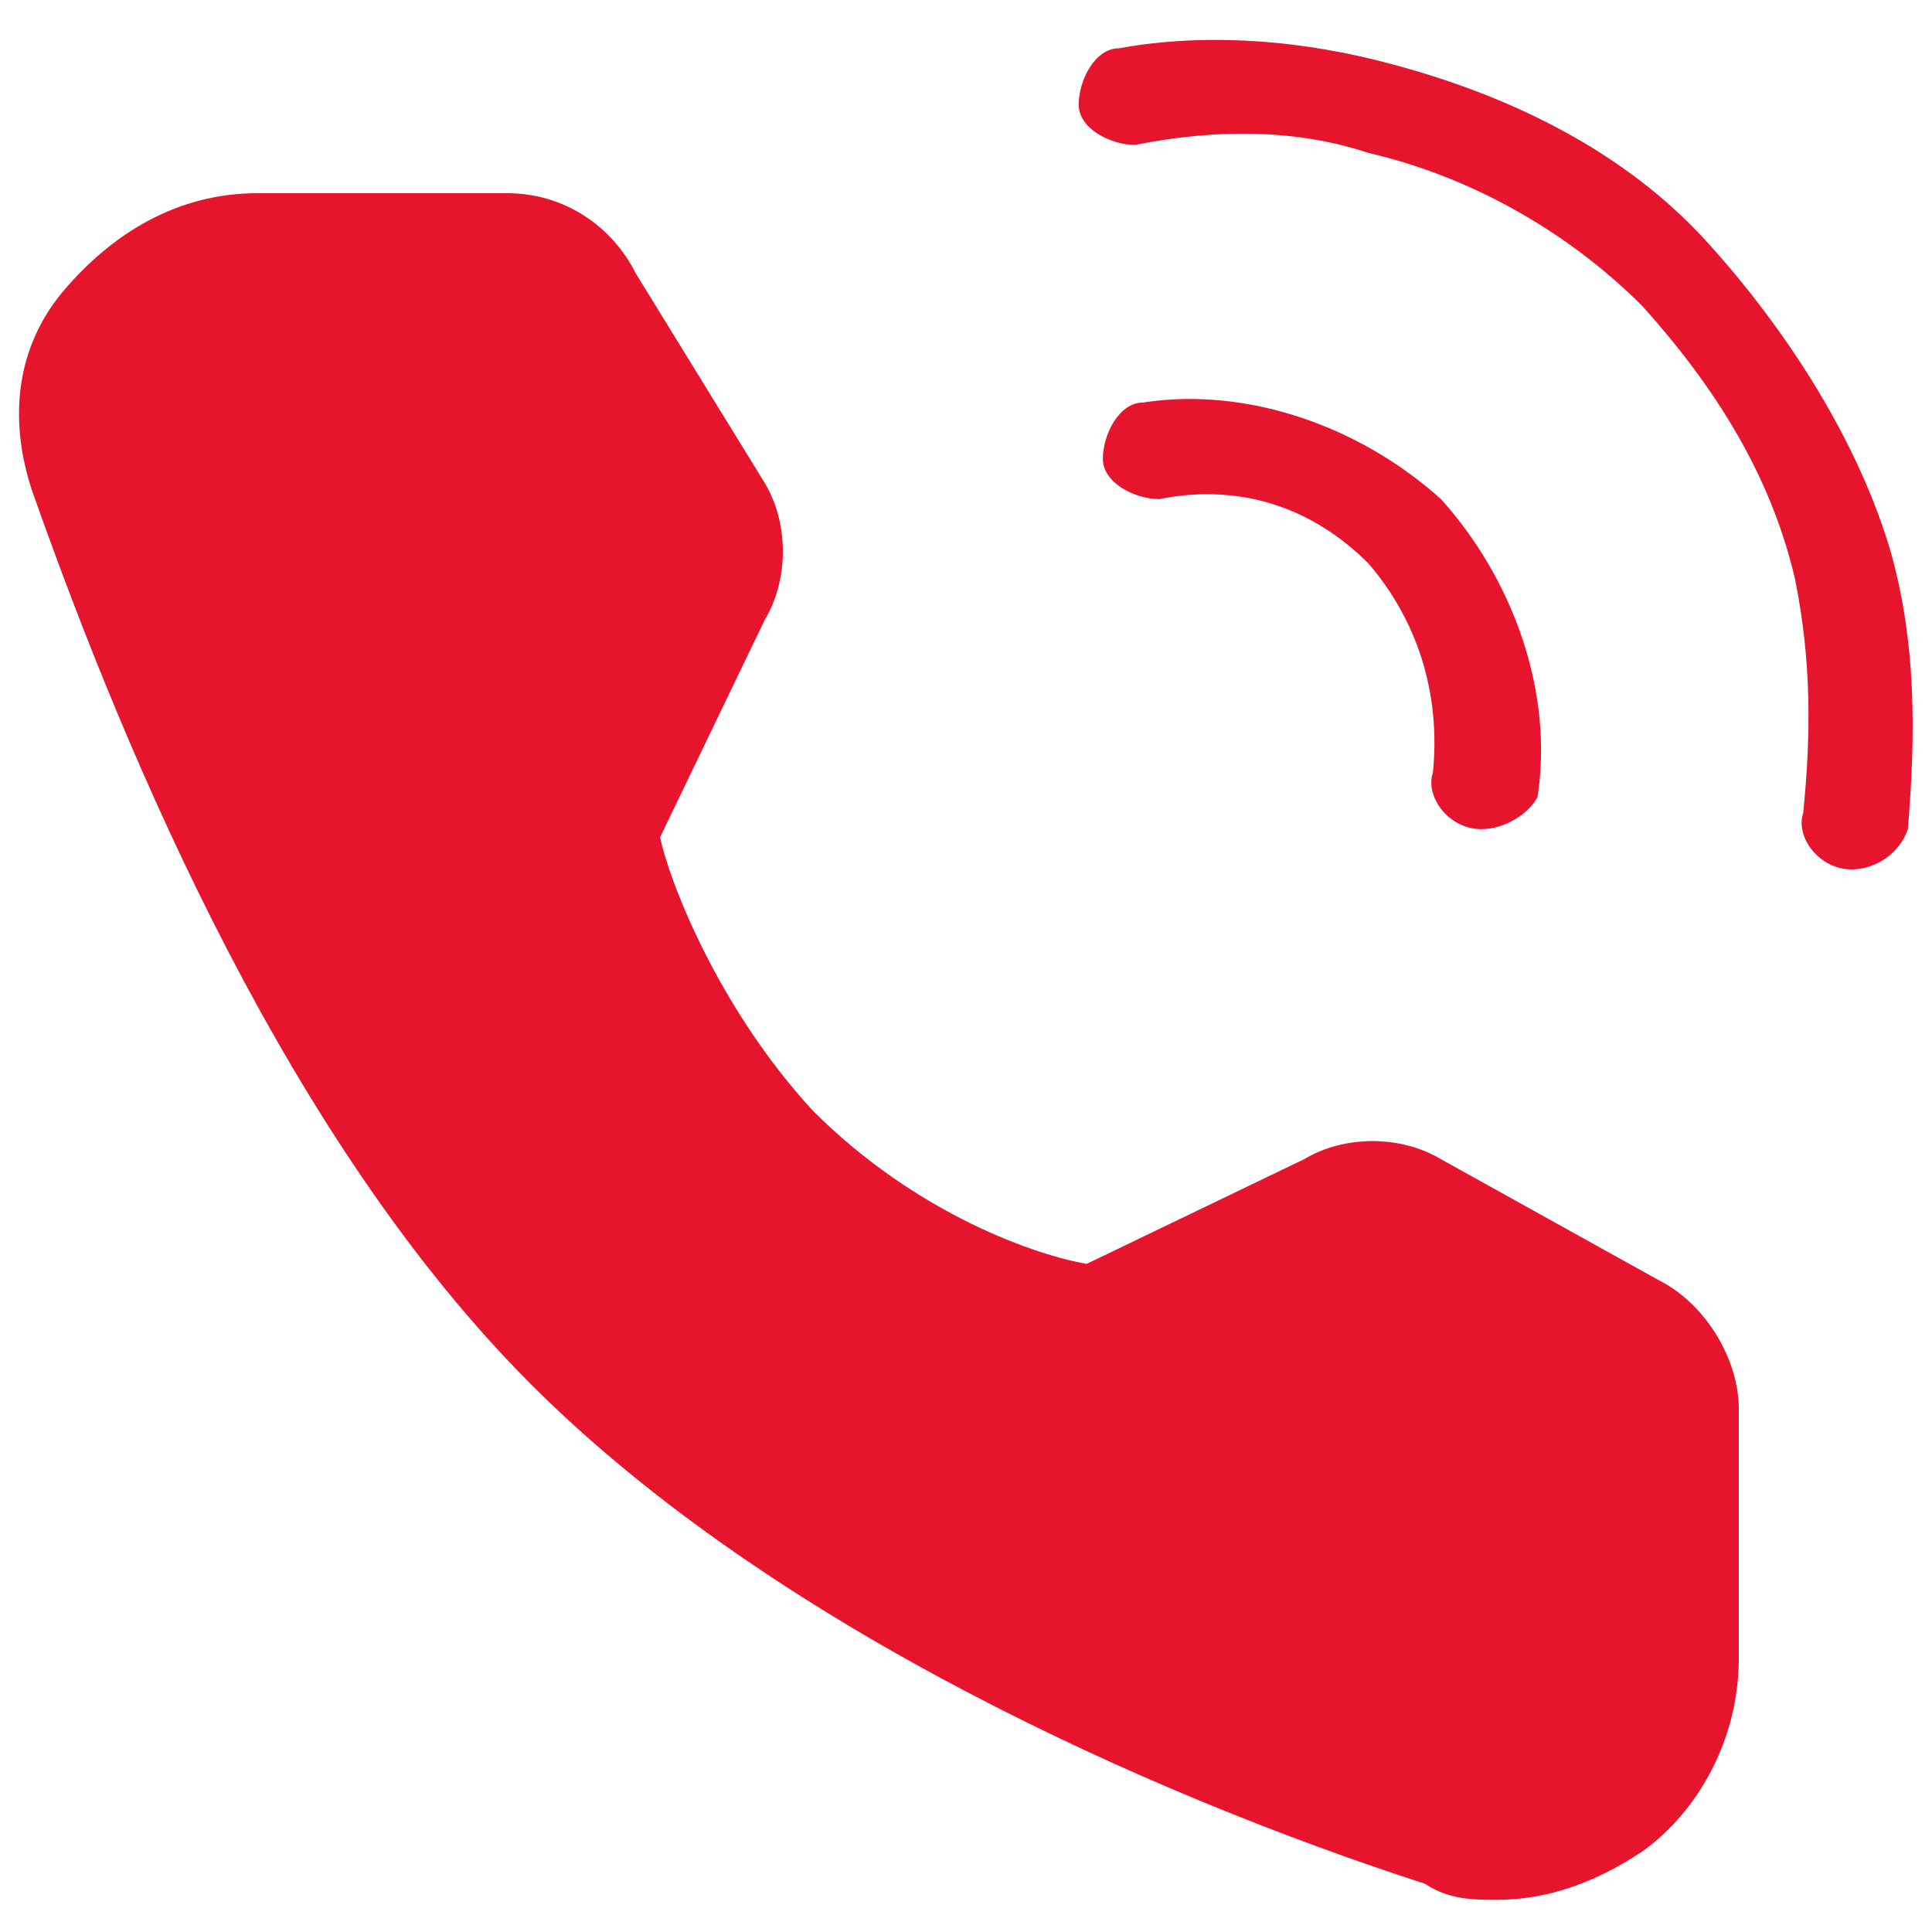 <?xml version="1.0" encoding="utf-8"?>
<!-- Generator: Adobe Illustrator 25.4.1, SVG Export Plug-In . SVG Version: 6.00 Build 0)  -->
<svg version="1.1" id="图层_1" xmlns="http://www.w3.org/2000/svg" xmlns:xlink="http://www.w3.org/1999/xlink" x="0px" y="0px"
	 viewBox="0 0 24 24" style="enable-background:new 0 0 24 24;" xml:space="preserve">
<style type="text/css">
	.st0{fill:#E7142E;}
</style>
<path class="st0" d="M23,10.8L23,10.8c-0.4,0-0.7-0.4-0.6-0.7c0.1-1,0.1-1.9-0.1-2.9c-0.3-1.3-1-2.4-1.9-3.4
	c-0.9-0.9-2.1-1.6-3.4-1.9c-0.9-0.3-1.9-0.3-2.9-0.1c-0.3,0-0.7-0.2-0.7-0.5s0.2-0.7,0.5-0.7c1.1-0.2,2.3-0.1,3.4,0.2
	c1.5,0.4,2.9,1.1,3.9,2.2s1.9,2.5,2.3,3.9c0.3,1.1,0.3,2.2,0.2,3.4C23.6,10.6,23.3,10.8,23,10.8L23,10.8z M18.4,10.3L18.4,10.3
	c-0.4,0-0.7-0.4-0.6-0.7c0.1-1-0.2-1.9-0.8-2.6c-0.7-0.7-1.6-1-2.6-0.8c-0.3,0-0.7-0.2-0.7-0.5S13.9,5,14.2,5
	c1.3-0.2,2.7,0.3,3.7,1.2c0.9,1,1.4,2.4,1.2,3.7C19,10.1,18.7,10.3,18.4,10.3L18.4,10.3z M18.6,23.6c-0.3,0-0.6,0-0.9-0.2
	c-3.4-1.1-8.1-3.2-11.1-6.2s-5-7.7-6.2-11.1C0.1,5.2,0.2,4.3,0.8,3.6s1.4-1.2,2.4-1.2h3.1c0.7,0,1.3,0.4,1.6,1L9.5,6
	c0.3,0.5,0.3,1.2,0,1.7l-1.3,2.7c0.1,0.5,0.7,2.1,1.9,3.4c1.3,1.3,2.8,1.8,3.4,1.9l2.7-1.3c0.5-0.3,1.2-0.3,1.7,0l2.7,1.5
	c0.6,0.3,1,1,1,1.6v3.1c0,1-0.5,1.9-1.2,2.4C19.8,23.4,19.2,23.6,18.6,23.6L18.6,23.6z"/>
</svg>
